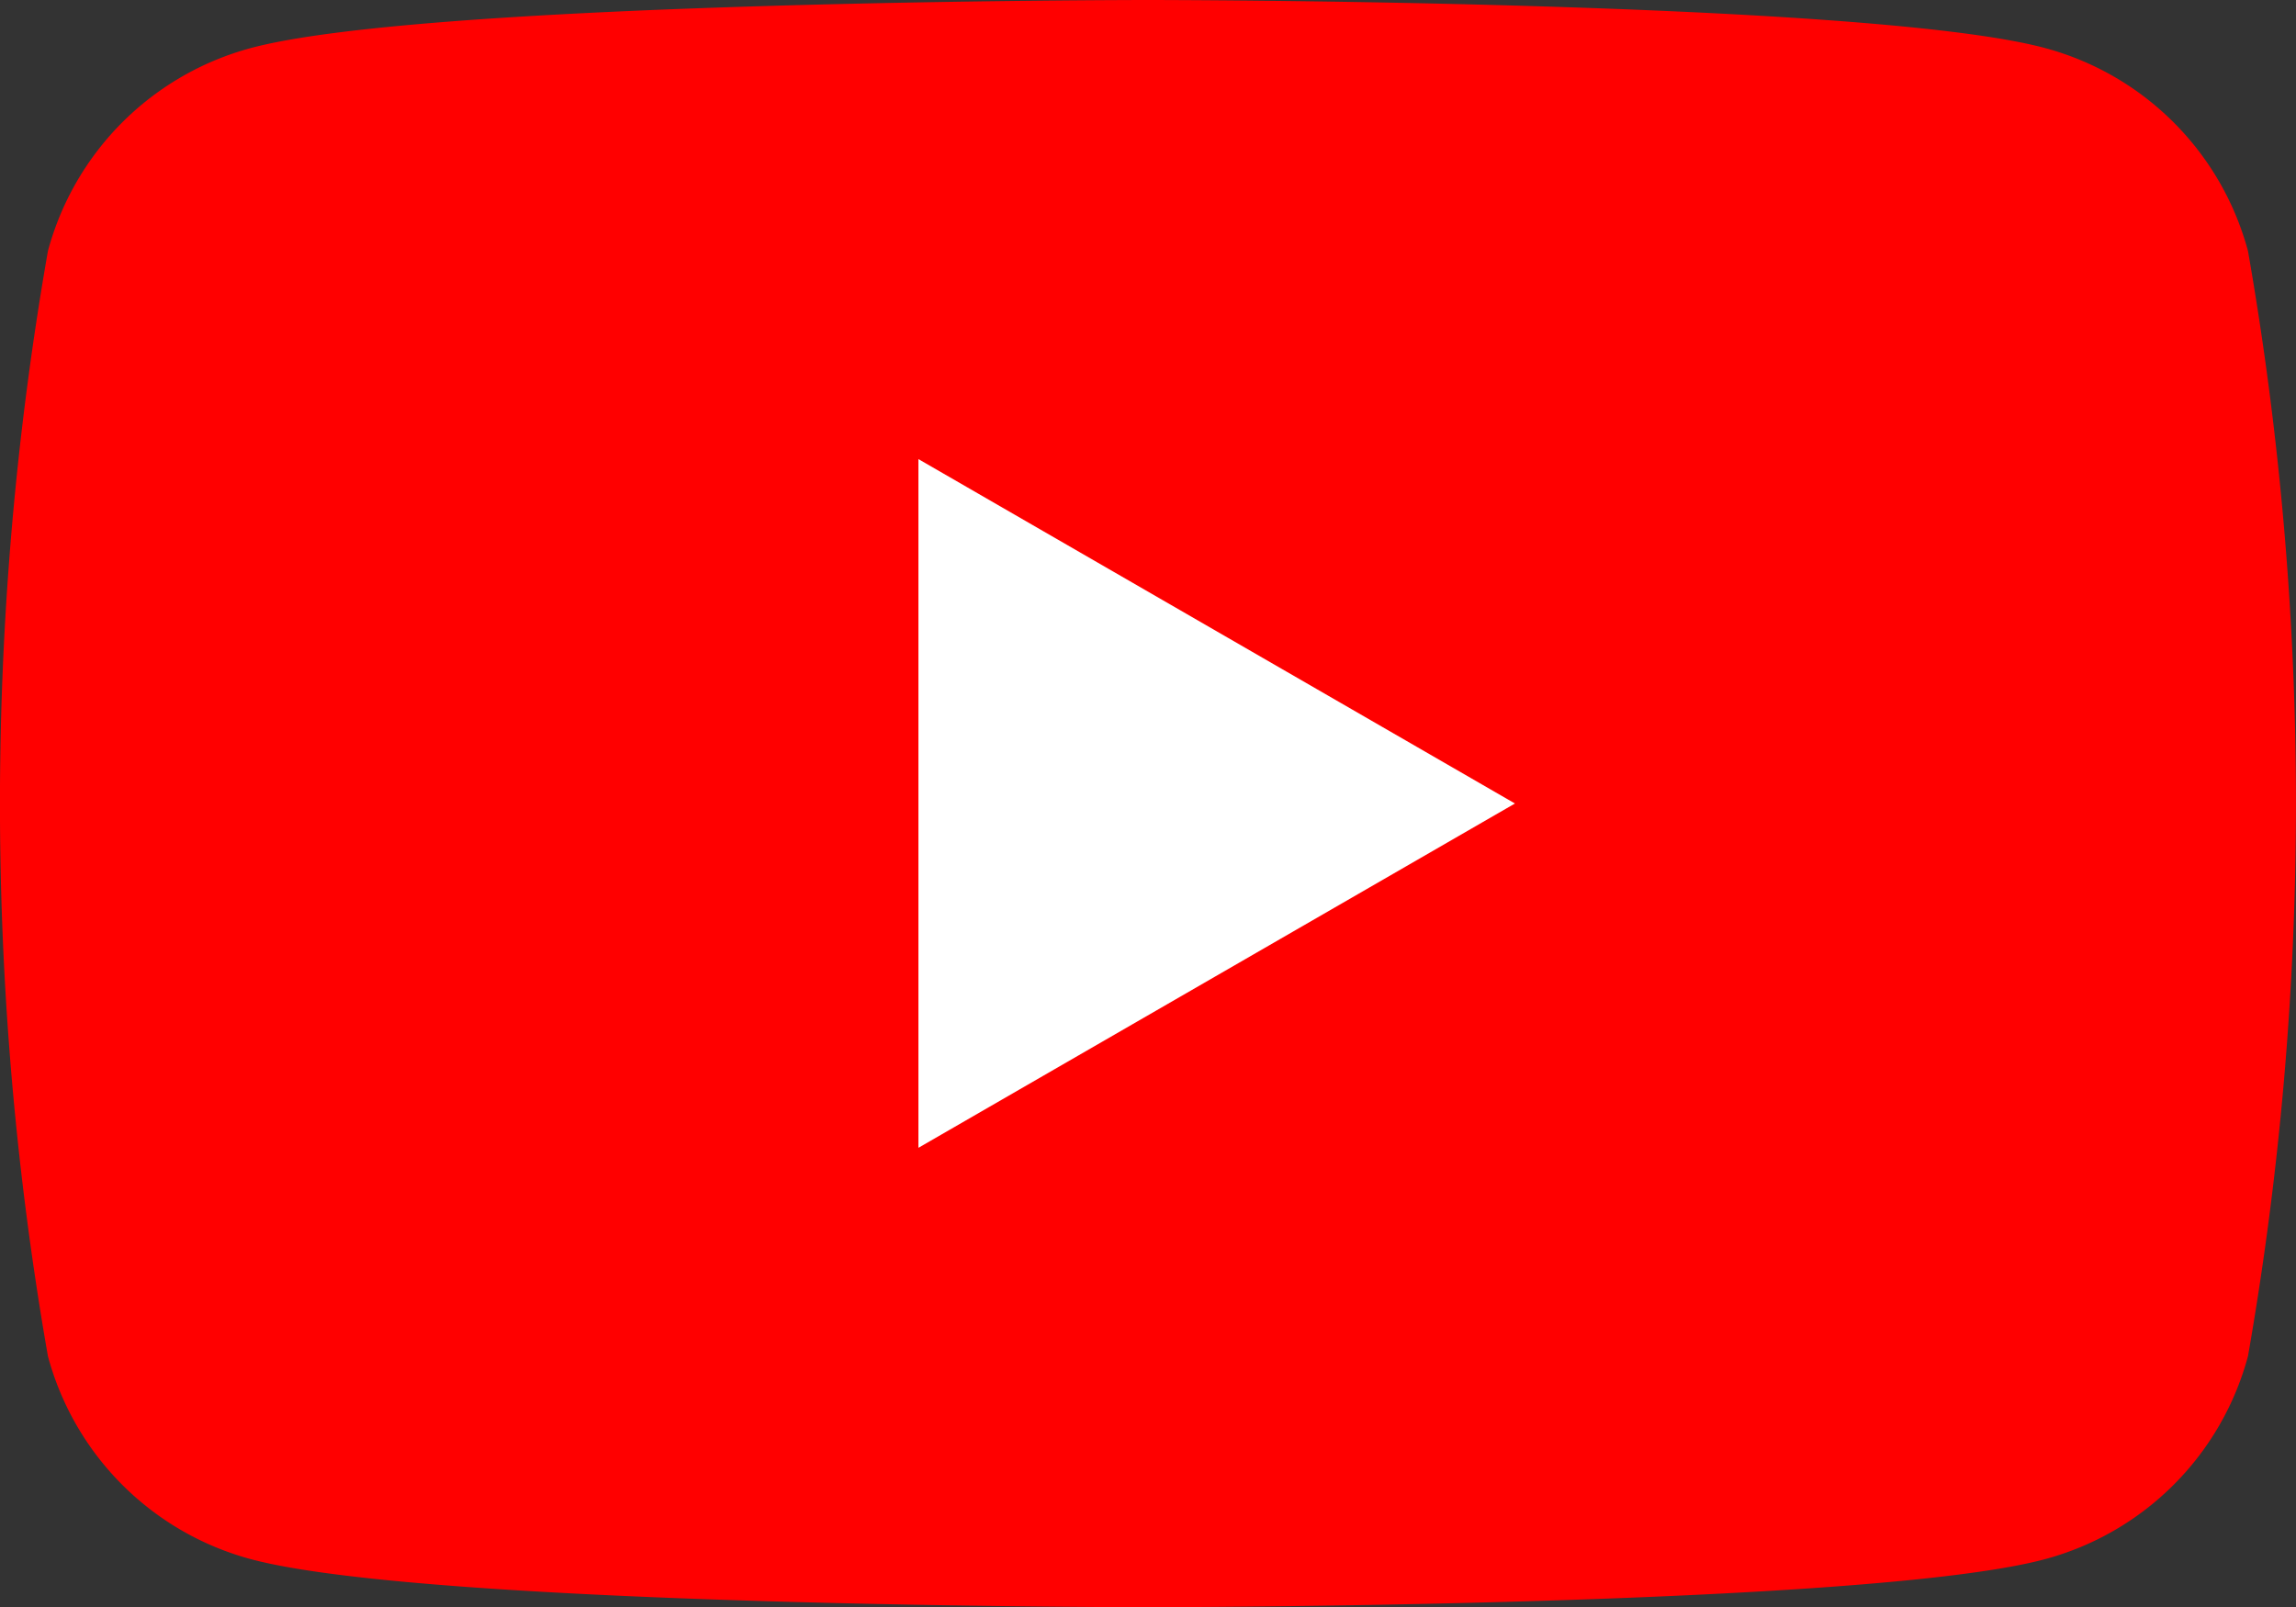 <svg id="グループ_652" data-name="グループ 652" xmlns="http://www.w3.org/2000/svg" width="24.337" height="17.036" viewBox="0 0 24.337 17.036">
  <rect x="0" y="0" width="24.337" height="17.036" fill="#333333" stroke="none"/>
  <path id="パス_5105" data-name="パス 5105" d="M108.378,87.7a3.048,3.048,0,0,0-2.152-2.152c-1.9-.509-9.508-.509-9.508-.509s-7.61,0-9.508.509A3.048,3.048,0,0,0,85.058,87.7a34,34,0,0,0,0,11.716,3.048,3.048,0,0,0,2.152,2.152c1.9.509,9.508.509,9.508.509s7.61,0,9.508-.509a3.048,3.048,0,0,0,2.152-2.152,34,34,0,0,0,0-11.716Z" transform="translate(-84.55 -85.039)" fill="red"/>
  <path id="パス_5106" data-name="パス 5106" d="M133.144,116.637l6.323-3.65-6.323-3.651Z" transform="translate(-123.409 -104.469)" fill="#fff"/>
</svg>
